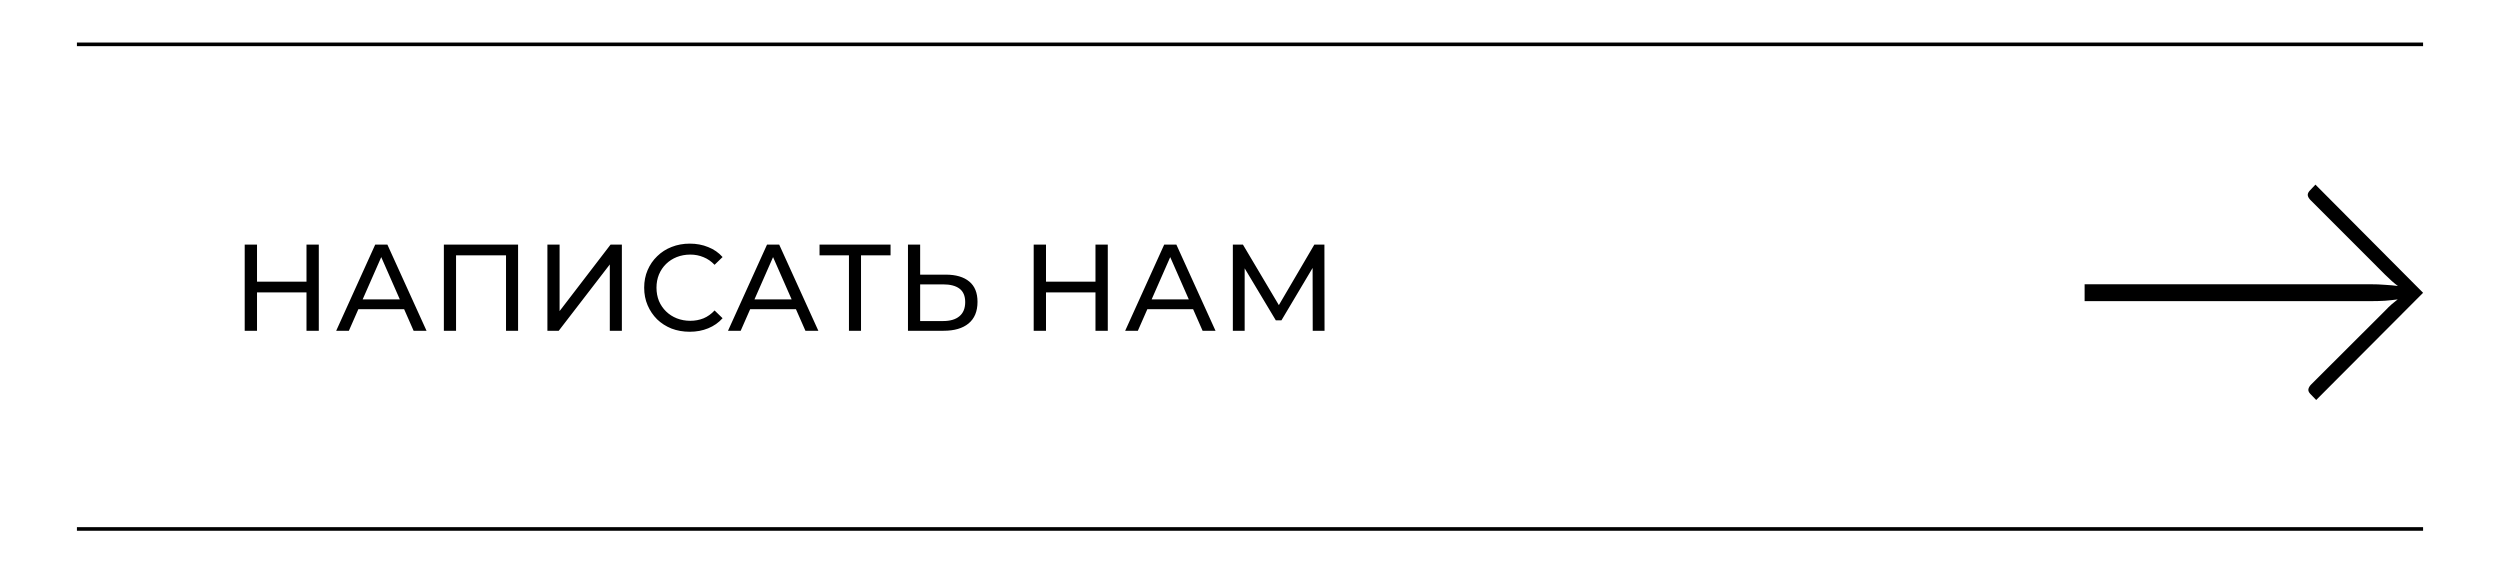 <?xml version="1.0" encoding="UTF-8"?> <svg xmlns="http://www.w3.org/2000/svg" width="325" height="75" viewBox="0 0 325 75" fill="none"><path d="M39.844 43V31.8H41.444V43H39.844ZM31.812 43V31.8H33.412V43H31.812ZM33.252 38.008V36.616H39.988V38.008H33.252ZM43.705 43L48.777 31.8H50.361L55.449 43H53.769L49.241 32.696H49.881L45.353 43H43.705ZM45.865 40.2L46.297 38.92H52.601L53.065 40.2H45.865ZM57.702 43V31.8H67.35V43H65.782V32.776L66.166 33.192H58.886L59.286 32.776V43H57.702ZM71.163 43V31.8H72.747V40.44L79.371 31.8H80.843V43H79.275V34.376L72.635 43H71.163ZM89.663 43.128C88.809 43.128 88.02 42.989 87.295 42.712C86.58 42.424 85.956 42.024 85.423 41.512C84.9 40.989 84.489 40.381 84.191 39.688C83.892 38.995 83.743 38.232 83.743 37.4C83.743 36.568 83.892 35.805 84.191 35.112C84.489 34.419 84.905 33.816 85.439 33.304C85.972 32.781 86.596 32.381 87.311 32.104C88.036 31.816 88.825 31.672 89.679 31.672C90.543 31.672 91.337 31.821 92.063 32.12C92.799 32.408 93.423 32.84 93.935 33.416L92.895 34.424C92.468 33.976 91.988 33.645 91.455 33.432C90.921 33.208 90.351 33.096 89.743 33.096C89.113 33.096 88.527 33.203 87.983 33.416C87.449 33.629 86.985 33.928 86.591 34.312C86.196 34.696 85.887 35.155 85.663 35.688C85.449 36.211 85.343 36.781 85.343 37.4C85.343 38.019 85.449 38.595 85.663 39.128C85.887 39.651 86.196 40.104 86.591 40.488C86.985 40.872 87.449 41.171 87.983 41.384C88.527 41.597 89.113 41.704 89.743 41.704C90.351 41.704 90.921 41.597 91.455 41.384C91.988 41.16 92.468 40.819 92.895 40.36L93.935 41.368C93.423 41.944 92.799 42.381 92.063 42.68C91.337 42.979 90.537 43.128 89.663 43.128ZM94.641 43L99.713 31.8H101.297L106.385 43H104.705L100.177 32.696H100.817L96.289 43H94.641ZM96.801 40.2L97.233 38.92H103.537L104.001 40.2H96.801ZM110.364 43V32.776L110.764 33.192H106.54V31.8H115.772V33.192H111.548L111.932 32.776V43H110.364ZM118.036 43V31.8H119.62V35.704H122.948C124.271 35.704 125.29 36.003 126.004 36.6C126.719 37.187 127.076 38.067 127.076 39.24C127.076 40.477 126.687 41.416 125.908 42.056C125.14 42.685 124.058 43 122.66 43H118.036ZM119.62 41.736H122.596C123.524 41.736 124.234 41.528 124.724 41.112C125.226 40.696 125.476 40.083 125.476 39.272C125.476 38.483 125.231 37.901 124.74 37.528C124.25 37.155 123.535 36.968 122.596 36.968H119.62V41.736ZM142.412 43V31.8H144.012V43H142.412ZM134.38 43V31.8H135.98V43H134.38ZM135.82 38.008V36.616H142.556V38.008H135.82ZM146.273 43L151.345 31.8H152.929L158.017 43H156.337L151.809 32.696H152.449L147.921 43H146.273ZM148.433 40.2L148.865 38.92H155.169L155.633 40.2H148.433ZM160.27 43V31.8H161.582L166.606 40.264H165.902L170.862 31.8H172.174L172.19 43H170.654L170.638 34.216H171.006L166.59 41.64H165.854L161.406 34.216H161.806V43H160.27Z" fill="black"></path><line x1="10" y1="5.765" x2="315" y2="5.765" stroke="black" stroke-width="0.47"></line><line x1="10" y1="68.765" x2="315" y2="68.765" stroke="black" stroke-width="0.47"></line><path d="M315 38.063L301.105 52L300.325 51.192C300.124 50.973 300.048 50.763 300.098 50.561C300.149 50.359 300.266 50.165 300.451 49.98L310.066 40.386C310.368 40.066 310.654 39.788 310.922 39.553C311.207 39.317 311.468 39.107 311.703 38.922C311.199 38.989 310.645 39.048 310.041 39.098C309.454 39.132 308.808 39.149 308.103 39.149H271V36.952H308.103C308.808 36.952 309.462 36.977 310.066 37.028C310.67 37.062 311.224 37.112 311.728 37.179C311.224 36.809 310.67 36.321 310.066 35.715L300.375 26.02C300.191 25.835 300.073 25.649 300.023 25.464C299.973 25.262 300.04 25.052 300.224 24.833L301.005 24L315 38.063Z" fill="black"></path></svg> 